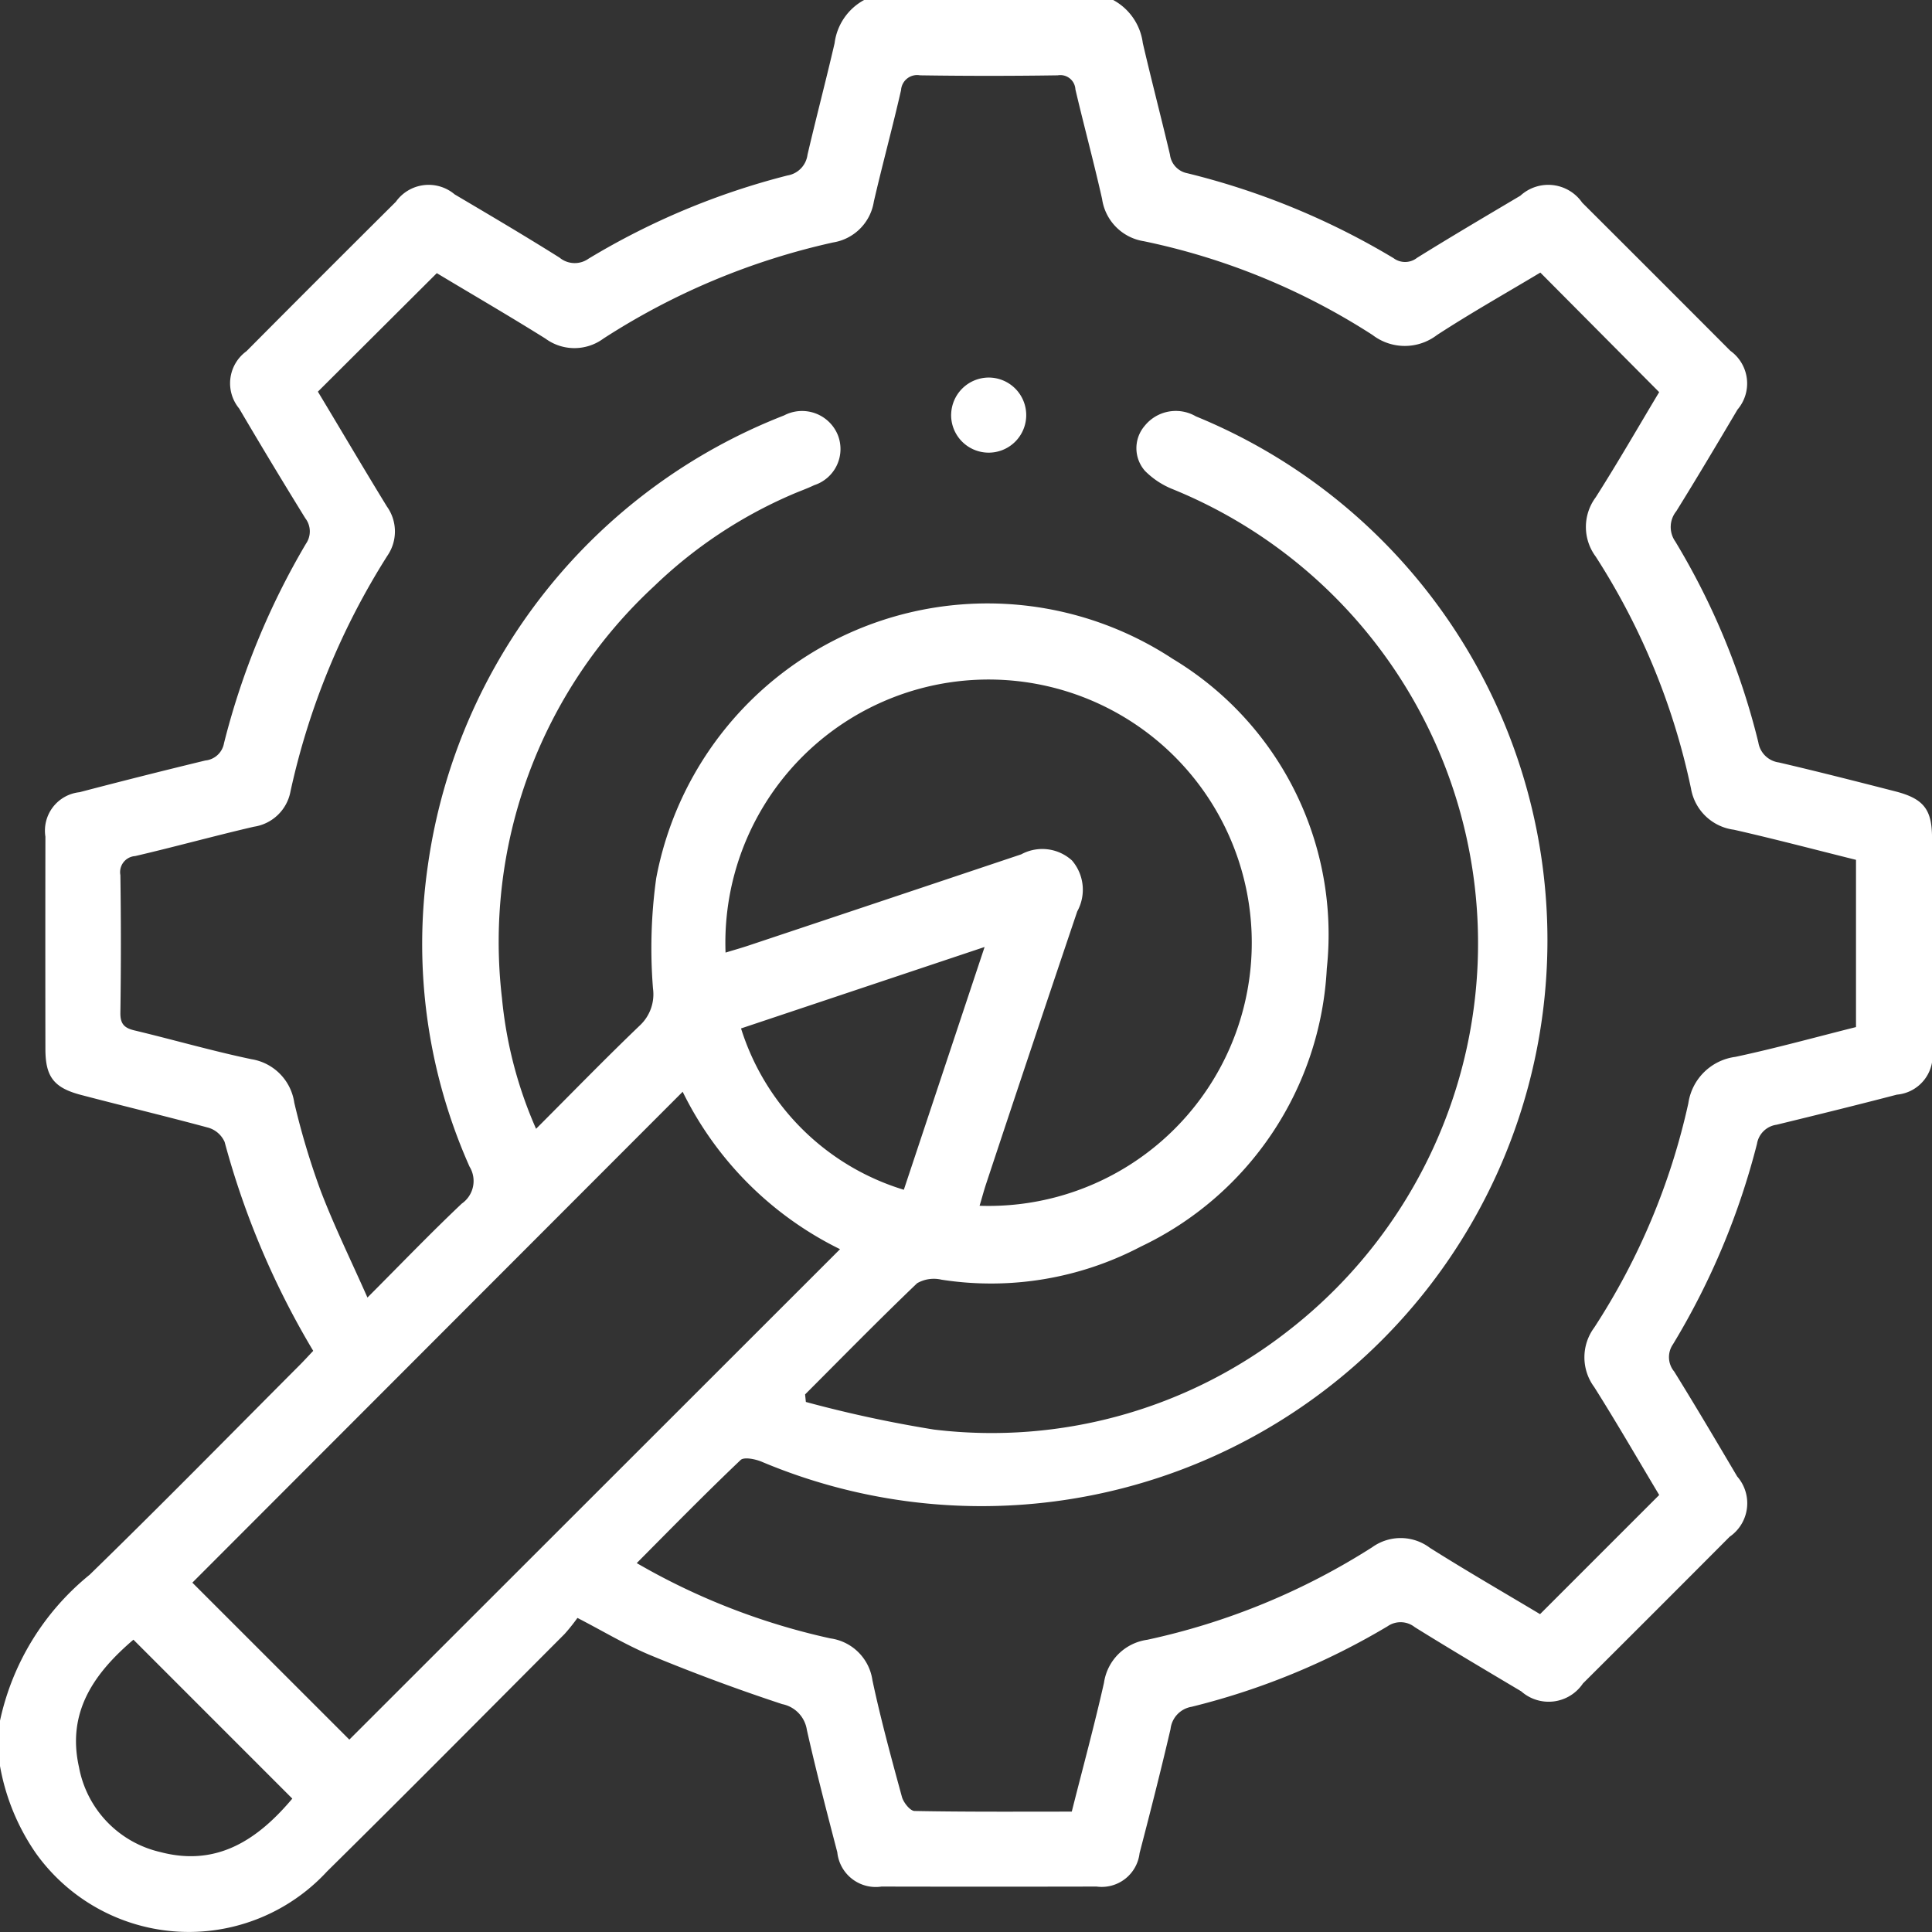 <svg id="Group_545" data-name="Group 545" xmlns="http://www.w3.org/2000/svg" xmlns:xlink="http://www.w3.org/1999/xlink" width="59.993" height="60" viewBox="0 0 59.993 60">
  <rect x="0" y="0" width="59.993" height="60" fill="#333333" stroke="none"/>
  <defs>
    <clipPath id="clip-path">
      <rect id="Rectangle_282" data-name="Rectangle 282" width="59.993" height="60" fill="none"/>
    </clipPath>
  </defs>
  <g id="Group_544" data-name="Group 544" clip-path="url(#clip-path)">
    <path id="Path_655" data-name="Path 655" d="M26.833,0h7.734a1.78,1.78,0,0,1,.92,1.339c.269,1.156.569,2.305.843,3.461a.67.67,0,0,0,.541.58,23.128,23.128,0,0,1,6.4,2.635.6.6,0,0,0,.732-.009c1.059-.659,2.135-1.292,3.208-1.929a1.281,1.281,0,0,1,1.92.216q2.3,2.293,4.6,4.6a1.248,1.248,0,0,1,.222,1.826c-.626,1.057-1.253,2.113-1.9,3.155a.781.781,0,0,0-.031.941A22.351,22.351,0,0,1,54.6,23.05a.748.748,0,0,0,.638.626c1.213.283,2.42.591,3.625.9.875.228,1.13.562,1.131,1.441q0,3.28,0,6.56a1.213,1.213,0,0,1-1.09,1.414c-1.243.324-2.49.631-3.739.935a.715.715,0,0,0-.606.59,22.926,22.926,0,0,1-2.609,6.227.7.7,0,0,0,.037.846c.668,1.077,1.312,2.168,1.957,3.259a1.263,1.263,0,0,1-.234,1.871q-2.273,2.283-4.556,4.556a1.283,1.283,0,0,1-1.916.245c-1.106-.658-2.213-1.313-3.306-1.993a.708.708,0,0,0-.845-.027A22.252,22.252,0,0,1,37,53a.788.788,0,0,0-.652.69c-.3,1.289-.627,2.572-.961,3.852a1.184,1.184,0,0,1-1.336,1.04q-3.338.007-6.677,0A1.2,1.2,0,0,1,26,57.517c-.329-1.262-.658-2.524-.945-3.8a.963.963,0,0,0-.765-.8q-2.048-.675-4.047-1.5c-.769-.315-1.488-.752-2.312-1.177a5.868,5.868,0,0,1-.4.5c-2.454,2.46-4.9,4.931-7.373,7.37a5.839,5.839,0,0,1-9.041-.559A6.86,6.86,0,0,1,0,54.838V53.432A8,8,0,0,1,2.783,48.9c2.2-2.14,4.344-4.327,6.512-6.5.147-.147.286-.3.431-.453a25.577,25.577,0,0,1-2.751-6.487.8.8,0,0,0-.5-.441C5.159,34.663,3.834,34.346,2.516,34c-.842-.221-1.1-.562-1.106-1.4q-.005-3.31,0-6.62A1.2,1.2,0,0,1,2.469,24.6q1.949-.511,3.908-.985a.654.654,0,0,0,.579-.538A23.4,23.4,0,0,1,9.5,16.885a.67.67,0,0,0-.02-.793Q8.435,14.4,7.427,12.686a1.23,1.23,0,0,1,.226-1.78q2.312-2.327,4.639-4.64a1.249,1.249,0,0,1,1.826-.23C15.209,6.681,16.3,7.324,17.375,8a.74.74,0,0,0,.9.033,22.843,22.843,0,0,1,6.176-2.584.75.75,0,0,0,.624-.645c.27-1.156.573-2.305.841-3.462A1.779,1.779,0,0,1,26.833,0M25,43.3l.024.234A38.76,38.76,0,0,0,29,44.391a14.935,14.935,0,0,0,10.984-3.053,15.227,15.227,0,0,0-3.567-26.147,2.541,2.541,0,0,1-.863-.569,1.066,1.066,0,0,1-.008-1.4,1.24,1.24,0,0,1,1.591-.292A17.575,17.575,0,1,1,23.676,45.4c-.2-.089-.57-.168-.68-.062-1.085,1.032-2.132,2.1-3.224,3.2.174.1.288.163.4.226a20.964,20.964,0,0,0,5.611,2.111,1.531,1.531,0,0,1,1.308,1.3c.259,1.218.588,2.421.916,3.623.048.175.255.435.392.437,1.617.031,3.235.02,4.882.02.342-1.356.7-2.67,1-4a1.576,1.576,0,0,1,1.343-1.336,21.351,21.351,0,0,0,6.988-2.875,1.51,1.51,0,0,1,1.791.021c1.15.725,2.329,1.405,3.419,2.058l3.7-3.7c-.649-1.084-1.311-2.232-2.018-3.352a1.551,1.551,0,0,1,0-1.846,21.056,21.056,0,0,0,2.923-6.967,1.7,1.7,0,0,1,1.461-1.44c1.254-.268,2.492-.611,3.745-.925V26.7c-1.264-.314-2.522-.647-3.791-.935a1.554,1.554,0,0,1-1.333-1.281,21.412,21.412,0,0,0-2.958-7.2,1.542,1.542,0,0,1,0-1.842c.7-1.1,1.347-2.228,1.97-3.265l-3.69-3.713c-1.045.627-2.149,1.249-3.209,1.939a1.644,1.644,0,0,1-2,0,20.942,20.942,0,0,0-7.1-2.912,1.553,1.553,0,0,1-1.3-1.315c-.256-1.139-.562-2.267-.828-3.4a.468.468,0,0,0-.548-.437q-2.138.032-4.276,0a.5.5,0,0,0-.59.459c-.264,1.158-.577,2.3-.845,3.461a1.525,1.525,0,0,1-1.267,1.27,21.817,21.817,0,0,0-7.131,2.985,1.517,1.517,0,0,1-1.8,0c-1.136-.711-2.3-1.386-3.373-2.032L9.871,12.162c.7,1.161,1.409,2.368,2.142,3.564a1.331,1.331,0,0,1,.014,1.534,22.686,22.686,0,0,0-3.006,7.312,1.359,1.359,0,0,1-1.139,1.1c-1.232.286-2.453.624-3.685.911a.5.5,0,0,0-.459.59q.031,2.138,0,4.276c-.005.347.123.473.438.548,1.212.29,2.41.637,3.629.893a1.6,1.6,0,0,1,1.333,1.35,23.312,23.312,0,0,0,.82,2.737c.418,1.095.937,2.151,1.452,3.315,1.049-1.051,1.968-2.008,2.93-2.918a.855.855,0,0,0,.24-1.148,16.98,16.98,0,0,1-1.29-9.379A17.637,17.637,0,0,1,24.347,12.9a1.2,1.2,0,0,1,1.666.6,1.18,1.18,0,0,1-.731,1.566c-.228.11-.468.192-.7.294A14.314,14.314,0,0,0,20.315,18.2,15.045,15.045,0,0,0,15.588,31a13.1,13.1,0,0,0,1.058,4.052c1.112-1.113,2.156-2.188,3.238-3.224a1.323,1.323,0,0,0,.393-1.132,15.739,15.739,0,0,1,.1-3.426,10.468,10.468,0,0,1,16.04-6.81A9.987,9.987,0,0,1,41.2,30.076a10.133,10.133,0,0,1-5.778,8.635,10,10,0,0,1-6.186,1.026,1.044,1.044,0,0,0-.757.11C27.3,40.975,26.154,42.145,25,43.3m-3.8-9.4L5.973,49.145l4.875,4.874L26.085,38.79A10.683,10.683,0,0,1,21.2,33.905m1.334-4.326c.268-.082.49-.144.708-.217q4.236-1.413,8.47-2.833a1.371,1.371,0,0,1,1.576.191,1.394,1.394,0,0,1,.163,1.581q-1.429,4.231-2.833,8.47c-.072.217-.129.44-.2.671a8.173,8.173,0,1,0-7.888-7.864m.481,2.357a7.617,7.617,0,0,0,5.055,5.01l2.508-7.539-7.563,2.529M9.076,55.85,4.143,50.916c-1.191,1.019-2.08,2.221-1.69,3.959a3.326,3.326,0,0,0,2.532,2.637c1.772.466,3.038-.409,4.092-1.661M29.535,12.861A1.166,1.166,0,1,0,30.7,11.724a1.17,1.17,0,0,0-1.164,1.137" fill="#fff"/>
  </g>
</svg>
